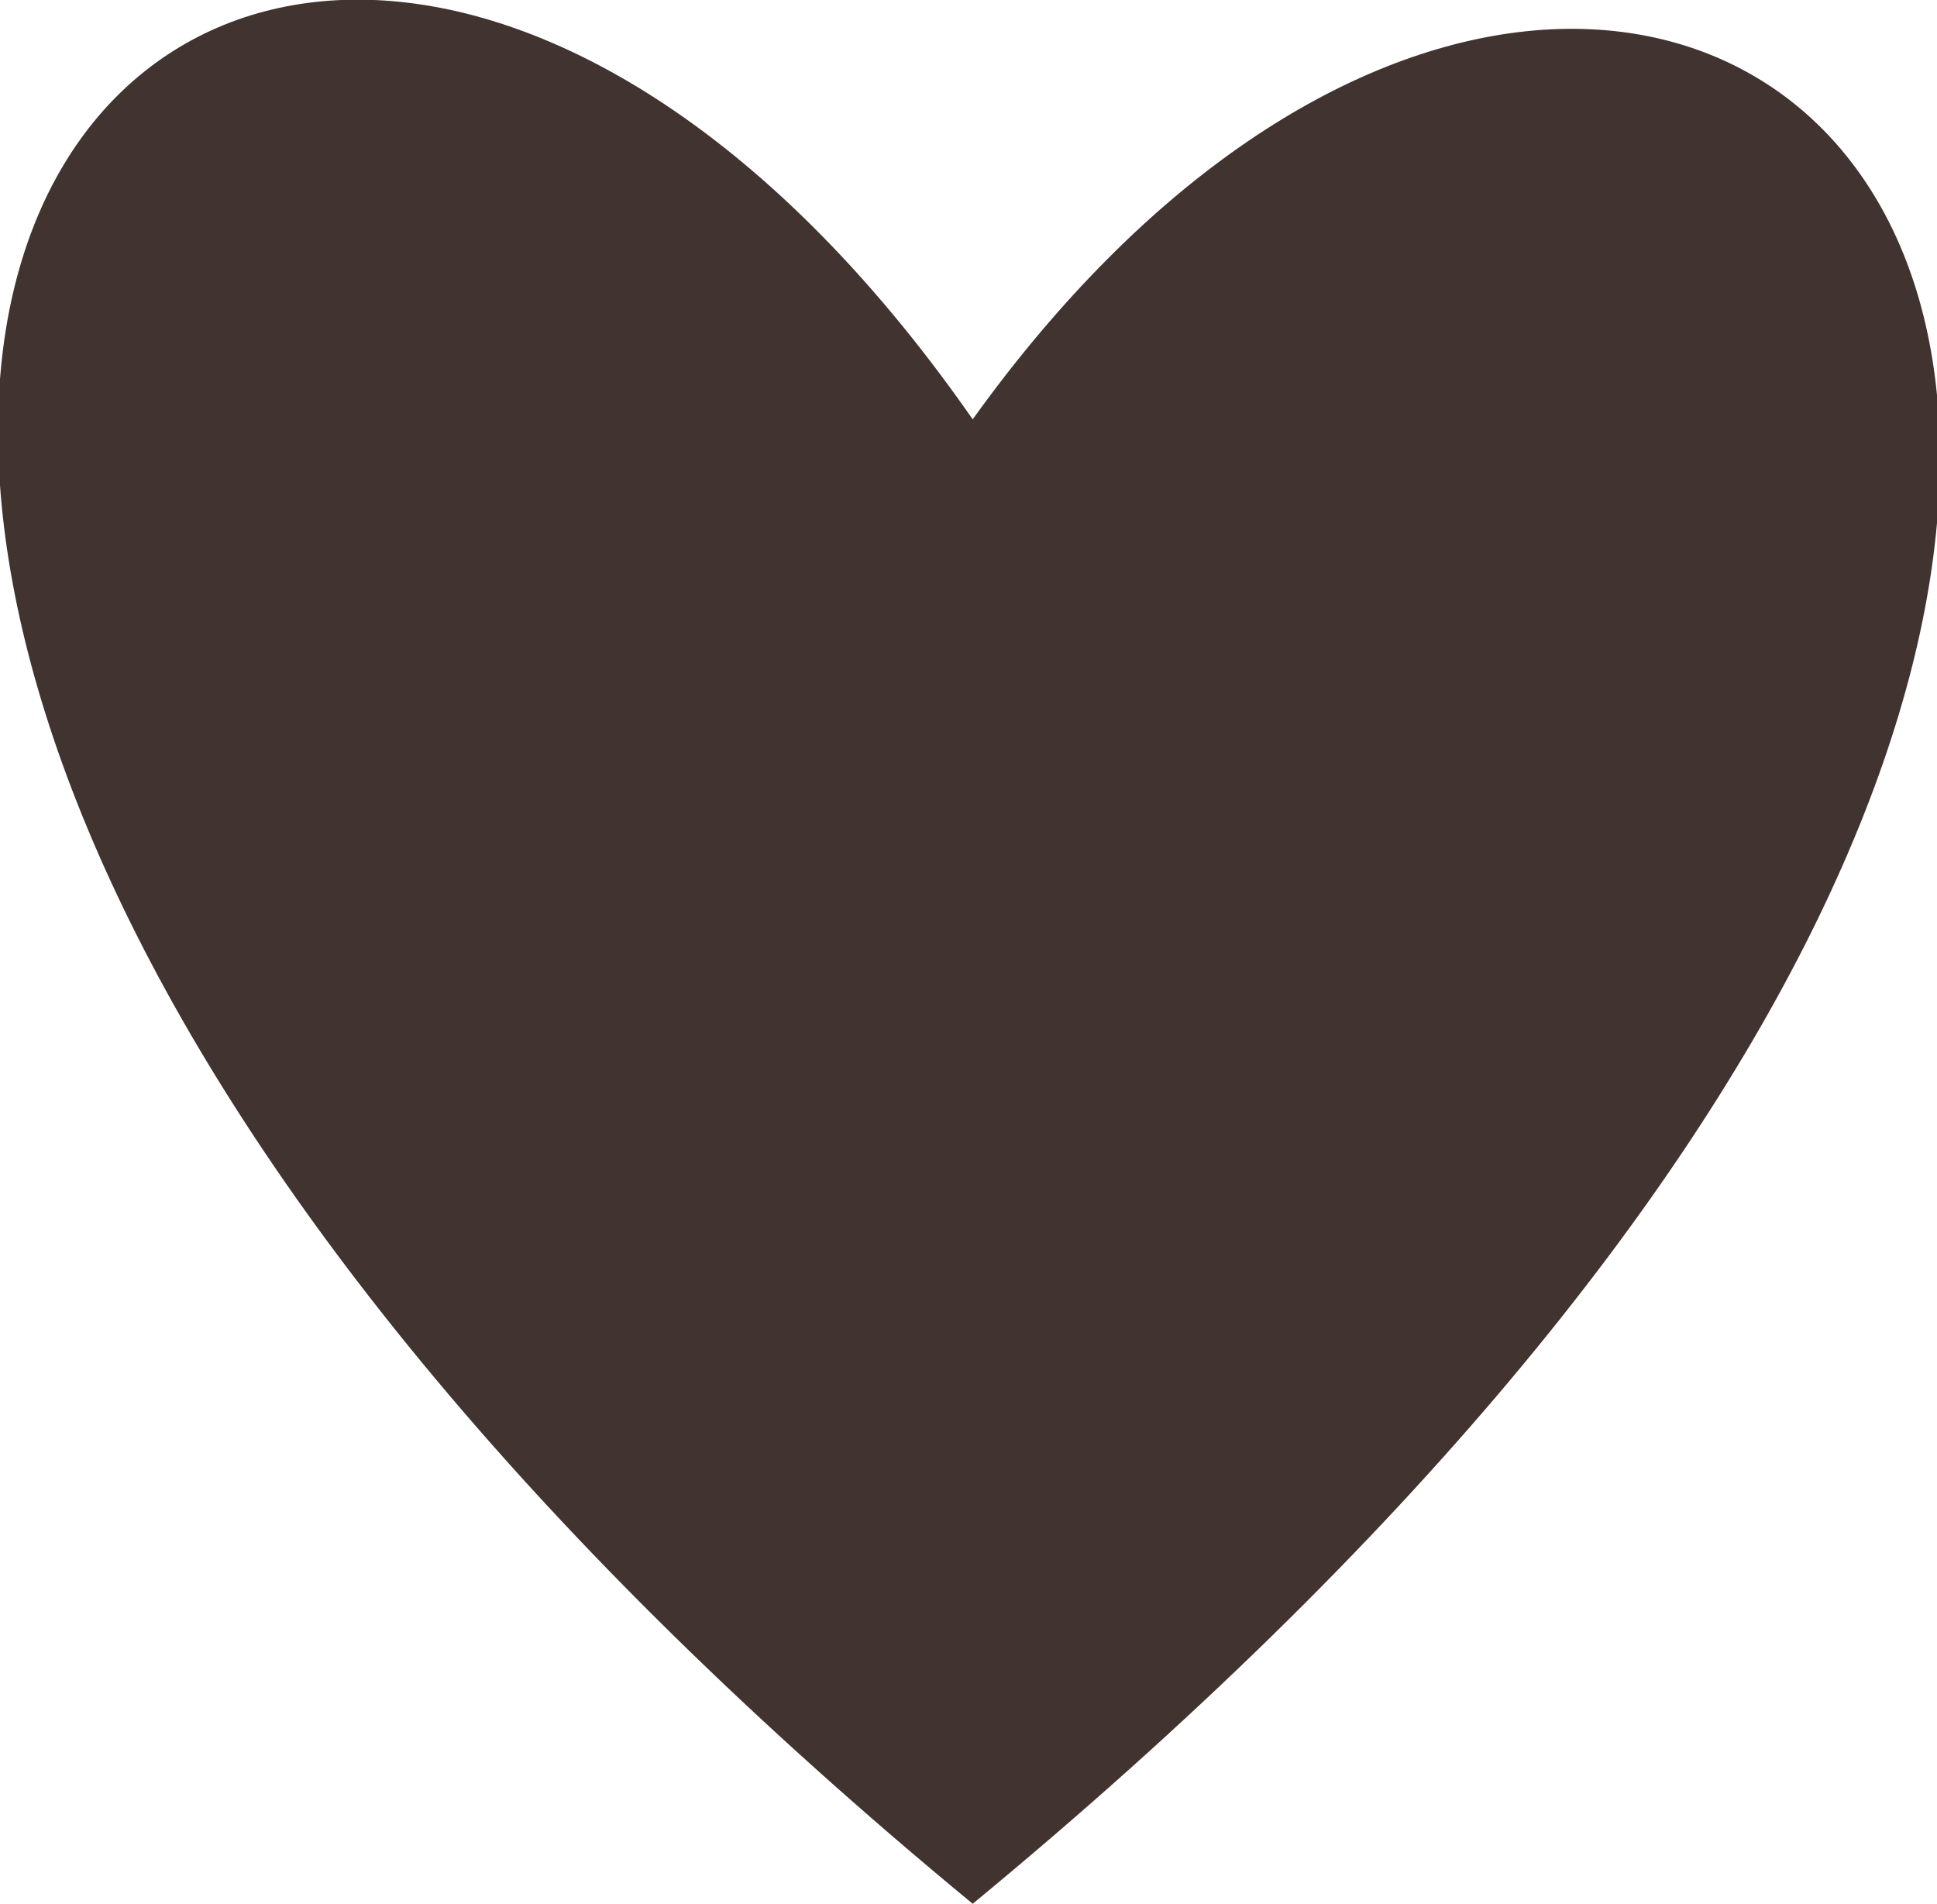 <svg xml:space="preserve" style="enable-background:new 0 0 23.1 22.7;" viewBox="0 0 23.1 22.7" y="0px" x="0px" xmlns:xlink="http://www.w3.org/1999/xlink" xmlns="http://www.w3.org/2000/svg" id="Calque_2_00000178195583834453070660000004987138715464991875_" version="1.1">
<g id="Calque_1-2">
	<path d="M11.6,5c-8.7-12.5-21.1,0.3,0,17.7C32.7,5.3,20-6.7,11.6,5z" style="fill:#403330;"></path>
</g>
</svg>
